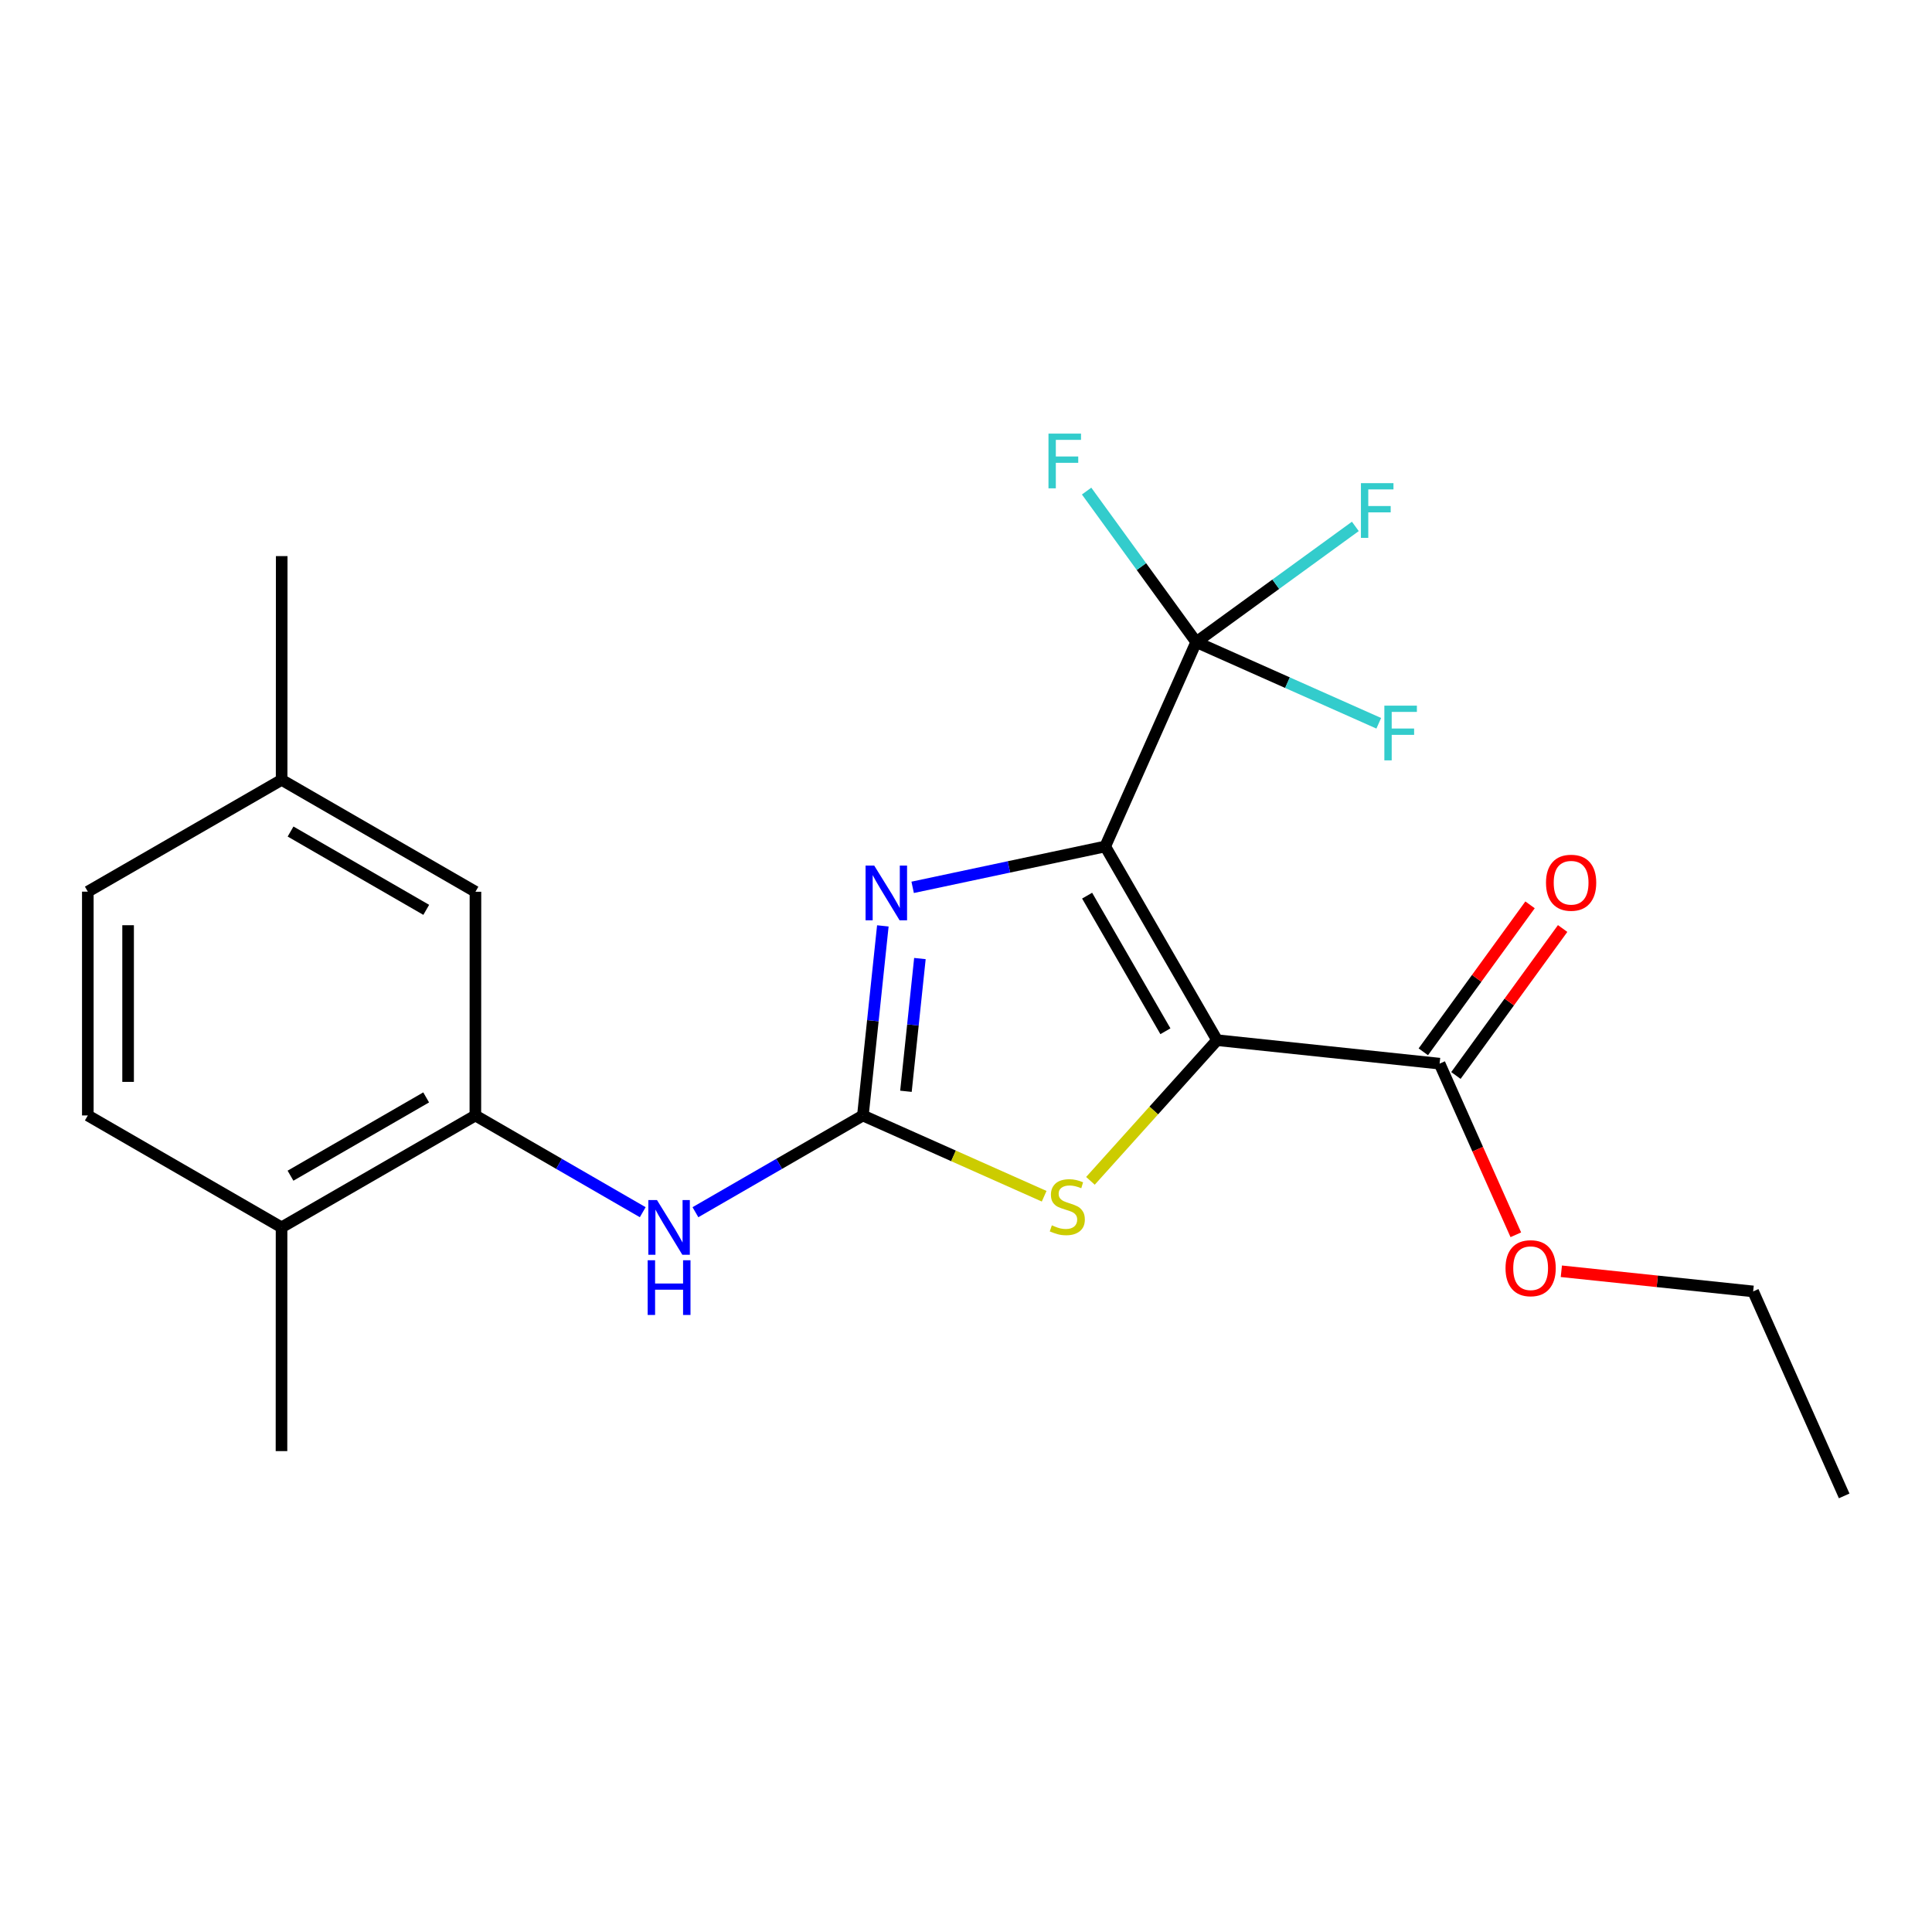 <?xml version='1.0' encoding='iso-8859-1'?>
<svg version='1.1' baseProfile='full'
              xmlns='http://www.w3.org/2000/svg'
                      xmlns:rdkit='http://www.rdkit.org/xml'
                      xmlns:xlink='http://www.w3.org/1999/xlink'
                  xml:space='preserve'
width='1000px' height='1000px' viewBox='0 0 1000 1000'>
<!-- END OF HEADER -->
<rect style='opacity:1.0;fill:#FFFFFF;stroke:none' width='1000' height='1000' x='0' y='0'> </rect>
<path class='bond-1' d='M 45.455,461.52 L 45.455,577.354' style='fill:none;fill-rule:evenodd;stroke:#000000;stroke-width:6px;stroke-linecap:butt;stroke-linejoin:miter;stroke-opacity:1' />
<path class='bond-1' d='M 66.303,478.896 L 66.303,559.979' style='fill:none;fill-rule:evenodd;stroke:#000000;stroke-width:6px;stroke-linecap:butt;stroke-linejoin:miter;stroke-opacity:1' />
<path class='bond-5' d='M 45.455,461.52 L 145.768,403.655' style='fill:none;fill-rule:evenodd;stroke:#000000;stroke-width:6px;stroke-linecap:butt;stroke-linejoin:miter;stroke-opacity:1' />
<path class='bond-3' d='M 246.048,577.389 L 246.094,461.567' style='fill:none;fill-rule:evenodd;stroke:#000000;stroke-width:6px;stroke-linecap:butt;stroke-linejoin:miter;stroke-opacity:1' />
<path class='bond-4' d='M 246.048,577.389 L 145.734,635.277' style='fill:none;fill-rule:evenodd;stroke:#000000;stroke-width:6px;stroke-linecap:butt;stroke-linejoin:miter;stroke-opacity:1' />
<path class='bond-4' d='M 220.58,568.015 L 150.361,608.537' style='fill:none;fill-rule:evenodd;stroke:#000000;stroke-width:6px;stroke-linecap:butt;stroke-linejoin:miter;stroke-opacity:1' />
<path class='bond-6' d='M 246.048,577.389 L 289.364,602.412' style='fill:none;fill-rule:evenodd;stroke:#000000;stroke-width:6px;stroke-linecap:butt;stroke-linejoin:miter;stroke-opacity:1' />
<path class='bond-6' d='M 289.364,602.412 L 332.68,627.435' style='fill:none;fill-rule:evenodd;stroke:#0000FF;stroke-width:6px;stroke-linecap:butt;stroke-linejoin:miter;stroke-opacity:1' />
<path class='bond-7' d='M 446.629,577.389 L 451.795,528.313' style='fill:none;fill-rule:evenodd;stroke:#000000;stroke-width:6px;stroke-linecap:butt;stroke-linejoin:miter;stroke-opacity:1' />
<path class='bond-7' d='M 451.795,528.313 L 456.96,479.237' style='fill:none;fill-rule:evenodd;stroke:#0000FF;stroke-width:6px;stroke-linecap:butt;stroke-linejoin:miter;stroke-opacity:1' />
<path class='bond-7' d='M 468.912,564.849 L 472.528,530.495' style='fill:none;fill-rule:evenodd;stroke:#000000;stroke-width:6px;stroke-linecap:butt;stroke-linejoin:miter;stroke-opacity:1' />
<path class='bond-7' d='M 472.528,530.495 L 476.144,496.142' style='fill:none;fill-rule:evenodd;stroke:#0000FF;stroke-width:6px;stroke-linecap:butt;stroke-linejoin:miter;stroke-opacity:1' />
<path class='bond-8' d='M 446.629,577.389 L 493.543,598.281' style='fill:none;fill-rule:evenodd;stroke:#000000;stroke-width:6px;stroke-linecap:butt;stroke-linejoin:miter;stroke-opacity:1' />
<path class='bond-8' d='M 493.543,598.281 L 540.457,619.173' style='fill:none;fill-rule:evenodd;stroke:#CCCC00;stroke-width:6px;stroke-linecap:butt;stroke-linejoin:miter;stroke-opacity:1' />
<path class='bond-12' d='M 446.629,577.389 L 403.29,602.414' style='fill:none;fill-rule:evenodd;stroke:#000000;stroke-width:6px;stroke-linecap:butt;stroke-linejoin:miter;stroke-opacity:1' />
<path class='bond-12' d='M 403.29,602.414 L 359.951,627.438' style='fill:none;fill-rule:evenodd;stroke:#0000FF;stroke-width:6px;stroke-linecap:butt;stroke-linejoin:miter;stroke-opacity:1' />
<path class='bond-2' d='M 246.094,461.567 L 145.768,403.655' style='fill:none;fill-rule:evenodd;stroke:#000000;stroke-width:6px;stroke-linecap:butt;stroke-linejoin:miter;stroke-opacity:1' />
<path class='bond-2' d='M 220.623,470.936 L 150.395,430.398' style='fill:none;fill-rule:evenodd;stroke:#000000;stroke-width:6px;stroke-linecap:butt;stroke-linejoin:miter;stroke-opacity:1' />
<path class='bond-0' d='M 145.734,635.277 L 45.455,577.354' style='fill:none;fill-rule:evenodd;stroke:#000000;stroke-width:6px;stroke-linecap:butt;stroke-linejoin:miter;stroke-opacity:1' />
<path class='bond-13' d='M 145.734,635.277 L 145.699,751.1' style='fill:none;fill-rule:evenodd;stroke:#000000;stroke-width:6px;stroke-linecap:butt;stroke-linejoin:miter;stroke-opacity:1' />
<path class='bond-23' d='M 145.768,403.655 L 145.815,287.833' style='fill:none;fill-rule:evenodd;stroke:#000000;stroke-width:6px;stroke-linecap:butt;stroke-linejoin:miter;stroke-opacity:1' />
<path class='bond-9' d='M 572.065,438.124 L 629.953,538.392' style='fill:none;fill-rule:evenodd;stroke:#000000;stroke-width:6px;stroke-linecap:butt;stroke-linejoin:miter;stroke-opacity:1' />
<path class='bond-9' d='M 562.693,463.588 L 603.215,533.775' style='fill:none;fill-rule:evenodd;stroke:#000000;stroke-width:6px;stroke-linecap:butt;stroke-linejoin:miter;stroke-opacity:1' />
<path class='bond-10' d='M 572.065,438.124 L 522.228,448.705' style='fill:none;fill-rule:evenodd;stroke:#000000;stroke-width:6px;stroke-linecap:butt;stroke-linejoin:miter;stroke-opacity:1' />
<path class='bond-10' d='M 522.228,448.705 L 472.391,459.286' style='fill:none;fill-rule:evenodd;stroke:#0000FF;stroke-width:6px;stroke-linecap:butt;stroke-linejoin:miter;stroke-opacity:1' />
<path class='bond-22' d='M 572.065,438.124 L 619.158,332.332' style='fill:none;fill-rule:evenodd;stroke:#000000;stroke-width:6px;stroke-linecap:butt;stroke-linejoin:miter;stroke-opacity:1' />
<path class='bond-11' d='M 629.953,538.392 L 597.181,574.797' style='fill:none;fill-rule:evenodd;stroke:#000000;stroke-width:6px;stroke-linecap:butt;stroke-linejoin:miter;stroke-opacity:1' />
<path class='bond-11' d='M 597.181,574.797 L 564.41,611.201' style='fill:none;fill-rule:evenodd;stroke:#CCCC00;stroke-width:6px;stroke-linecap:butt;stroke-linejoin:miter;stroke-opacity:1' />
<path class='bond-18' d='M 629.953,538.392 L 745.138,550.542' style='fill:none;fill-rule:evenodd;stroke:#000000;stroke-width:6px;stroke-linecap:butt;stroke-linejoin:miter;stroke-opacity:1' />
<path class='bond-19' d='M 619.158,332.332 L 660.339,302.398' style='fill:none;fill-rule:evenodd;stroke:#000000;stroke-width:6px;stroke-linecap:butt;stroke-linejoin:miter;stroke-opacity:1' />
<path class='bond-19' d='M 660.339,302.398 L 701.52,272.465' style='fill:none;fill-rule:evenodd;stroke:#33CCCC;stroke-width:6px;stroke-linecap:butt;stroke-linejoin:miter;stroke-opacity:1' />
<path class='bond-20' d='M 619.158,332.332 L 666.403,353.35' style='fill:none;fill-rule:evenodd;stroke:#000000;stroke-width:6px;stroke-linecap:butt;stroke-linejoin:miter;stroke-opacity:1' />
<path class='bond-20' d='M 666.403,353.35 L 713.647,374.368' style='fill:none;fill-rule:evenodd;stroke:#33CCCC;stroke-width:6px;stroke-linecap:butt;stroke-linejoin:miter;stroke-opacity:1' />
<path class='bond-21' d='M 619.158,332.332 L 590.793,293.258' style='fill:none;fill-rule:evenodd;stroke:#000000;stroke-width:6px;stroke-linecap:butt;stroke-linejoin:miter;stroke-opacity:1' />
<path class='bond-21' d='M 590.793,293.258 L 562.428,254.185' style='fill:none;fill-rule:evenodd;stroke:#33CCCC;stroke-width:6px;stroke-linecap:butt;stroke-linejoin:miter;stroke-opacity:1' />
<path class='bond-17' d='M 954.545,774.276 L 907.429,668.437' style='fill:none;fill-rule:evenodd;stroke:#000000;stroke-width:6px;stroke-linecap:butt;stroke-linejoin:miter;stroke-opacity:1' />
<path class='bond-14' d='M 907.429,668.437 L 857.79,663.221' style='fill:none;fill-rule:evenodd;stroke:#000000;stroke-width:6px;stroke-linecap:butt;stroke-linejoin:miter;stroke-opacity:1' />
<path class='bond-14' d='M 857.79,663.221 L 808.15,658.004' style='fill:none;fill-rule:evenodd;stroke:#FF0000;stroke-width:6px;stroke-linecap:butt;stroke-linejoin:miter;stroke-opacity:1' />
<path class='bond-15' d='M 745.138,550.542 L 764.863,594.83' style='fill:none;fill-rule:evenodd;stroke:#000000;stroke-width:6px;stroke-linecap:butt;stroke-linejoin:miter;stroke-opacity:1' />
<path class='bond-15' d='M 764.863,594.83 L 784.588,639.119' style='fill:none;fill-rule:evenodd;stroke:#FF0000;stroke-width:6px;stroke-linecap:butt;stroke-linejoin:miter;stroke-opacity:1' />
<path class='bond-16' d='M 753.573,556.667 L 781.196,518.633' style='fill:none;fill-rule:evenodd;stroke:#000000;stroke-width:6px;stroke-linecap:butt;stroke-linejoin:miter;stroke-opacity:1' />
<path class='bond-16' d='M 781.196,518.633 L 808.819,480.599' style='fill:none;fill-rule:evenodd;stroke:#FF0000;stroke-width:6px;stroke-linecap:butt;stroke-linejoin:miter;stroke-opacity:1' />
<path class='bond-16' d='M 736.704,544.416 L 764.327,506.382' style='fill:none;fill-rule:evenodd;stroke:#000000;stroke-width:6px;stroke-linecap:butt;stroke-linejoin:miter;stroke-opacity:1' />
<path class='bond-16' d='M 764.327,506.382 L 791.95,468.348' style='fill:none;fill-rule:evenodd;stroke:#FF0000;stroke-width:6px;stroke-linecap:butt;stroke-linejoin:miter;stroke-opacity:1' />
<path  class='atom-15' d='M 800.207 456.898
Q 800.207 450.098, 803.567 446.298
Q 806.927 442.498, 813.207 442.498
Q 819.487 442.498, 822.847 446.298
Q 826.207 450.098, 826.207 456.898
Q 826.207 463.778, 822.807 467.698
Q 819.407 471.578, 813.207 471.578
Q 806.967 471.578, 803.567 467.698
Q 800.207 463.818, 800.207 456.898
M 813.207 468.378
Q 817.527 468.378, 819.847 465.498
Q 822.207 462.578, 822.207 456.898
Q 822.207 451.338, 819.847 448.538
Q 817.527 445.698, 813.207 445.698
Q 808.887 445.698, 806.527 448.498
Q 804.207 451.298, 804.207 456.898
Q 804.207 462.618, 806.527 465.498
Q 808.887 468.378, 813.207 468.378
' fill='#FF0000'/>
<path  class='atom-16' d='M 452.496 448.021
L 461.776 463.021
Q 462.696 464.501, 464.176 467.181
Q 465.656 469.861, 465.736 470.021
L 465.736 448.021
L 469.496 448.021
L 469.496 476.341
L 465.616 476.341
L 455.656 459.941
Q 454.496 458.021, 453.256 455.821
Q 452.056 453.621, 451.696 452.941
L 451.696 476.341
L 448.016 476.341
L 448.016 448.021
L 452.496 448.021
' fill='#0000FF'/>
<path  class='atom-17' d='M 544.433 634.226
Q 544.753 634.346, 546.073 634.906
Q 547.393 635.466, 548.833 635.826
Q 550.313 636.146, 551.753 636.146
Q 554.433 636.146, 555.993 634.866
Q 557.553 633.546, 557.553 631.266
Q 557.553 629.706, 556.753 628.746
Q 555.993 627.786, 554.793 627.266
Q 553.593 626.746, 551.593 626.146
Q 549.073 625.386, 547.553 624.666
Q 546.073 623.946, 544.993 622.426
Q 543.953 620.906, 543.953 618.346
Q 543.953 614.786, 546.353 612.586
Q 548.793 610.386, 553.593 610.386
Q 556.873 610.386, 560.593 611.946
L 559.673 615.026
Q 556.273 613.626, 553.713 613.626
Q 550.953 613.626, 549.433 614.786
Q 547.913 615.906, 547.953 617.866
Q 547.953 619.386, 548.713 620.306
Q 549.513 621.226, 550.633 621.746
Q 551.793 622.266, 553.713 622.866
Q 556.273 623.666, 557.793 624.466
Q 559.313 625.266, 560.393 626.906
Q 561.513 628.506, 561.513 631.266
Q 561.513 635.186, 558.873 637.306
Q 556.273 639.386, 551.913 639.386
Q 549.393 639.386, 547.473 638.826
Q 545.593 638.306, 543.353 637.386
L 544.433 634.226
' fill='#CCCC00'/>
<path  class='atom-18' d='M 340.055 621.152
L 349.335 636.152
Q 350.255 637.632, 351.735 640.312
Q 353.215 642.992, 353.295 643.152
L 353.295 621.152
L 357.055 621.152
L 357.055 649.472
L 353.175 649.472
L 343.215 633.072
Q 342.055 631.152, 340.815 628.952
Q 339.615 626.752, 339.255 626.072
L 339.255 649.472
L 335.575 649.472
L 335.575 621.152
L 340.055 621.152
' fill='#0000FF'/>
<path  class='atom-18' d='M 335.235 652.304
L 339.075 652.304
L 339.075 664.344
L 353.555 664.344
L 353.555 652.304
L 357.395 652.304
L 357.395 680.624
L 353.555 680.624
L 353.555 667.544
L 339.075 667.544
L 339.075 680.624
L 335.235 680.624
L 335.235 652.304
' fill='#0000FF'/>
<path  class='atom-19' d='M 704.415 250.08
L 721.255 250.08
L 721.255 253.32
L 708.215 253.32
L 708.215 261.92
L 719.815 261.92
L 719.815 265.2
L 708.215 265.2
L 708.215 278.4
L 704.415 278.4
L 704.415 250.08
' fill='#33CCCC'/>
<path  class='atom-20' d='M 716.542 365.242
L 733.382 365.242
L 733.382 368.482
L 720.342 368.482
L 720.342 377.082
L 731.942 377.082
L 731.942 380.362
L 720.342 380.362
L 720.342 393.562
L 716.542 393.562
L 716.542 365.242
' fill='#33CCCC'/>
<path  class='atom-21' d='M 542.692 224.437
L 559.532 224.437
L 559.532 227.677
L 546.492 227.677
L 546.492 236.277
L 558.092 236.277
L 558.092 239.557
L 546.492 239.557
L 546.492 252.757
L 542.692 252.757
L 542.692 224.437
' fill='#33CCCC'/>
<path  class='atom-22' d='M 779.255 656.414
Q 779.255 649.614, 782.615 645.814
Q 785.975 642.014, 792.255 642.014
Q 798.535 642.014, 801.895 645.814
Q 805.255 649.614, 805.255 656.414
Q 805.255 663.294, 801.855 667.214
Q 798.455 671.094, 792.255 671.094
Q 786.015 671.094, 782.615 667.214
Q 779.255 663.334, 779.255 656.414
M 792.255 667.894
Q 796.575 667.894, 798.895 665.014
Q 801.255 662.094, 801.255 656.414
Q 801.255 650.854, 798.895 648.054
Q 796.575 645.214, 792.255 645.214
Q 787.935 645.214, 785.575 648.014
Q 783.255 650.814, 783.255 656.414
Q 783.255 662.134, 785.575 665.014
Q 787.935 667.894, 792.255 667.894
' fill='#FF0000'/>
</svg>
